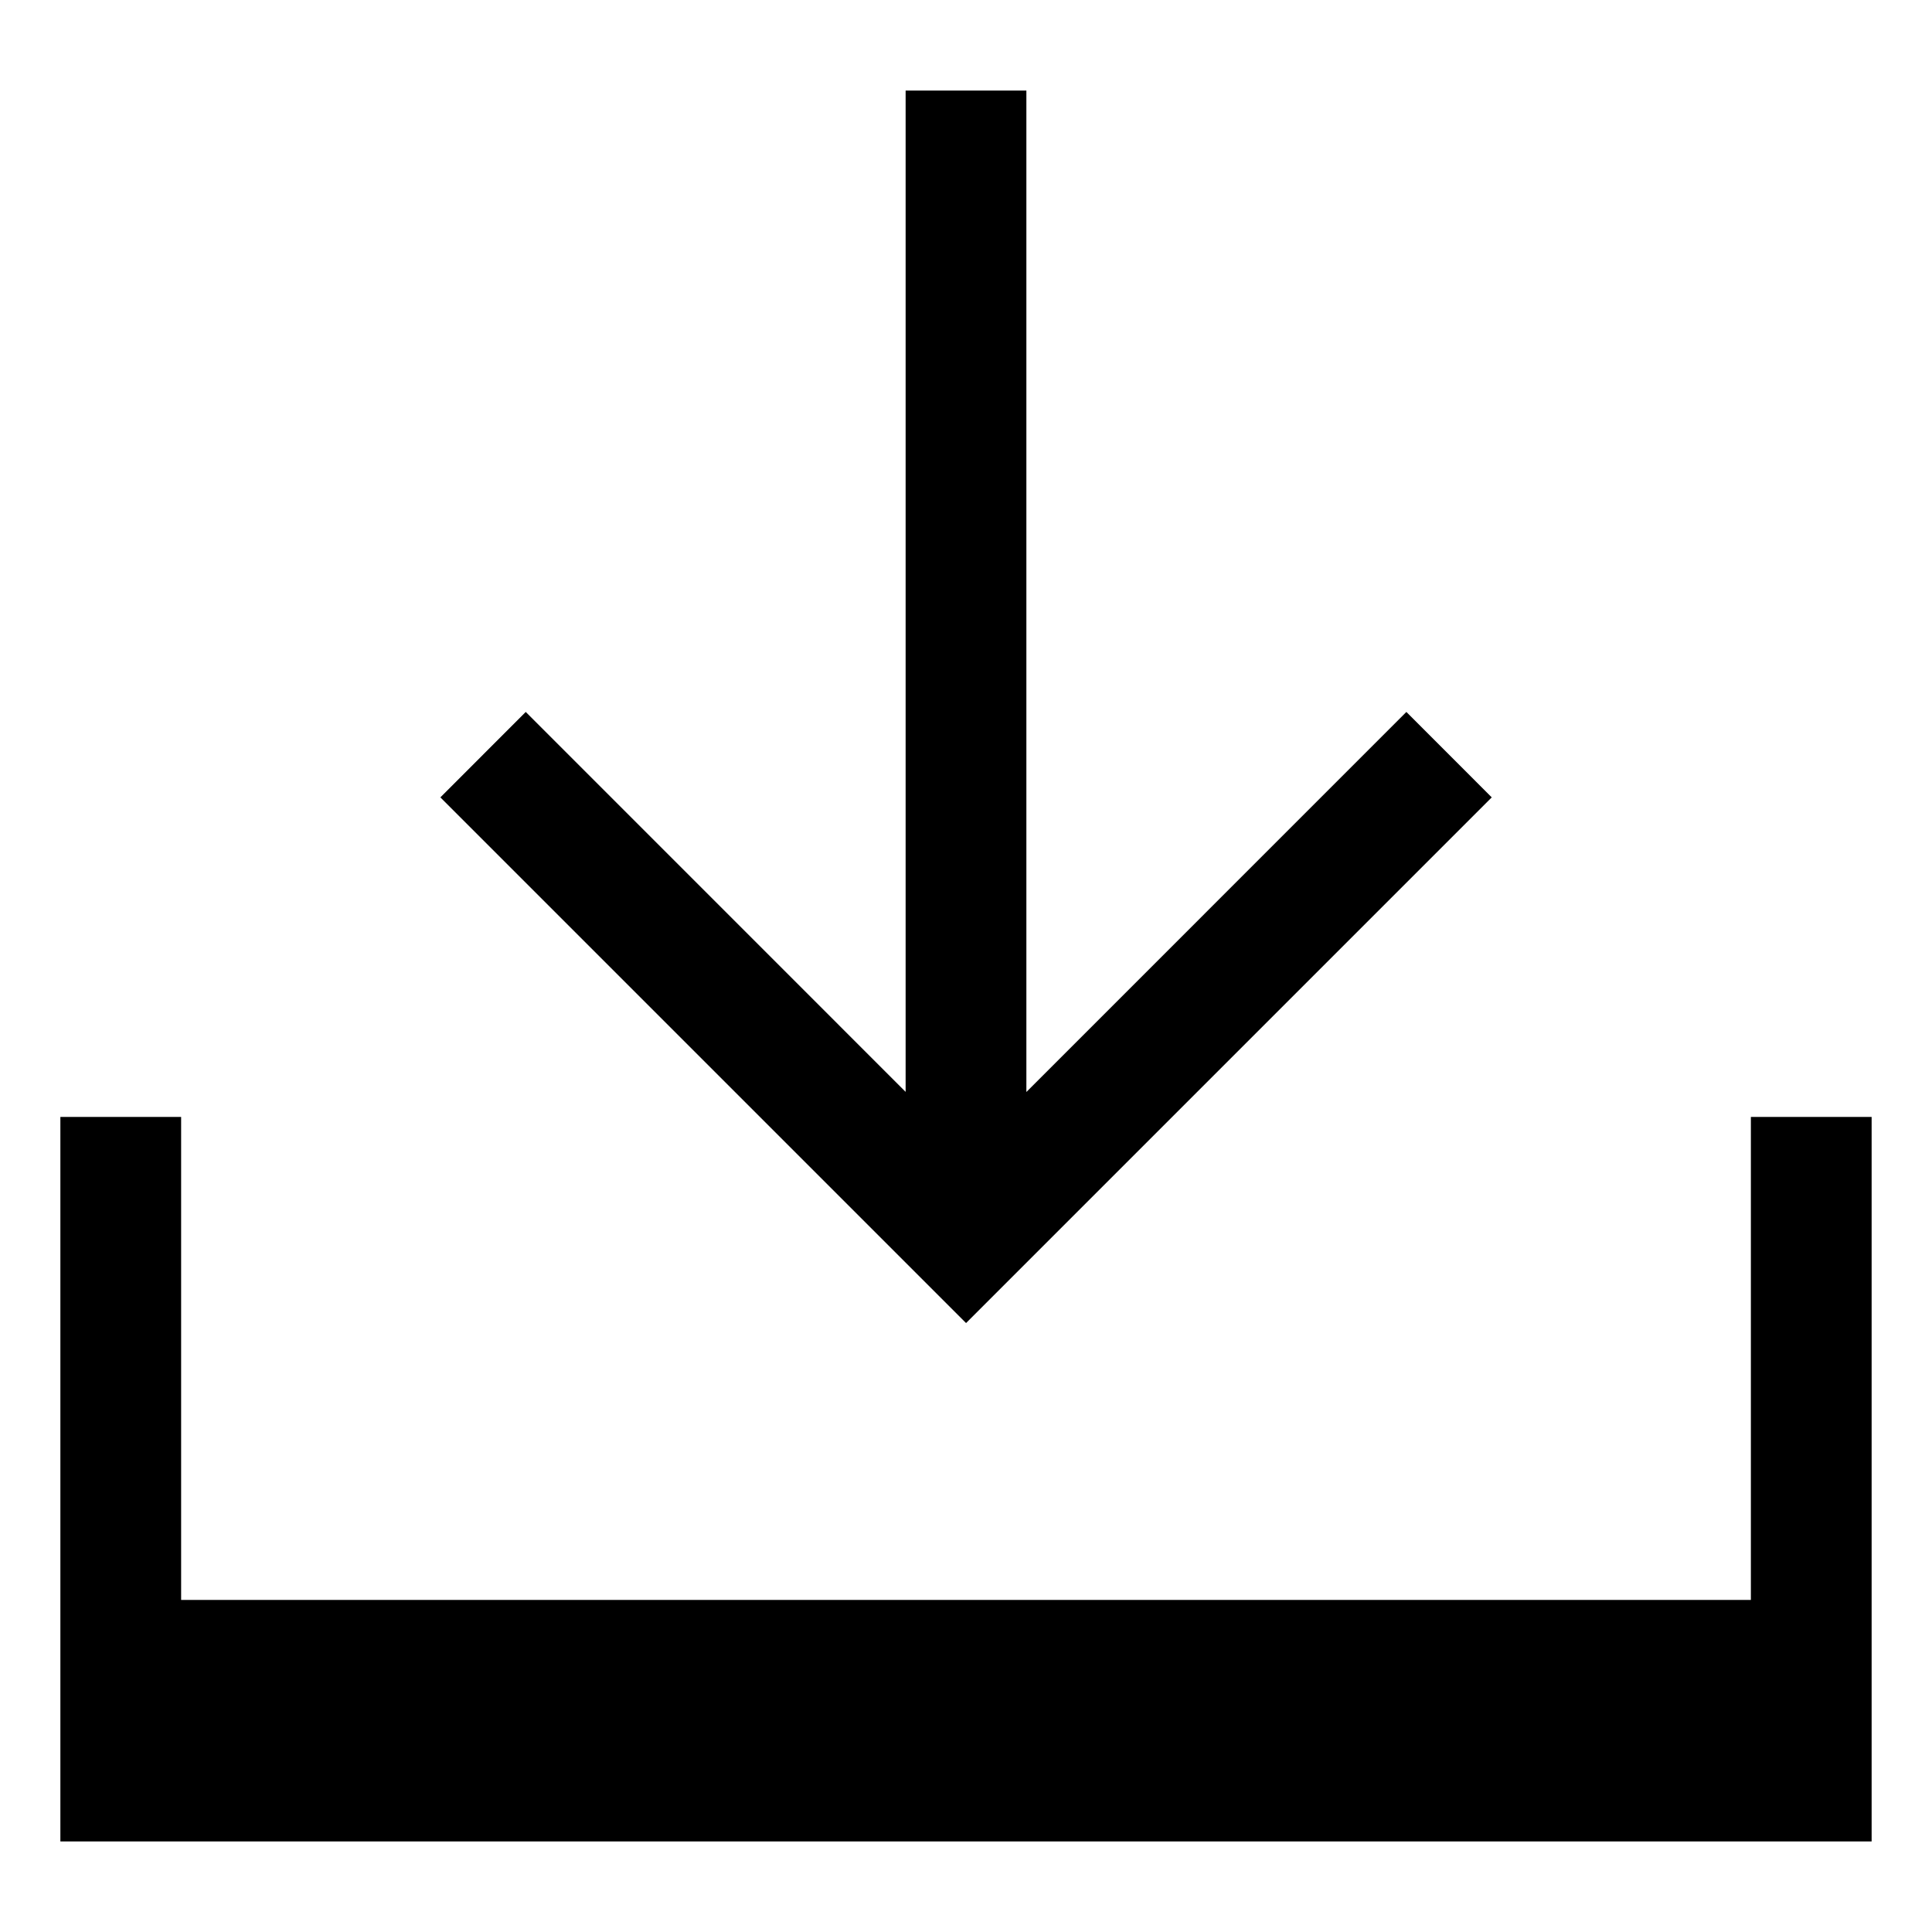 <svg xmlns="http://www.w3.org/2000/svg" viewBox="0 0 32 32"><path d="M24.708 13.207l-1.414-1.415L17 18.087V1.5h-2v16.585l-6.292-6.293-1.414 1.415 8.707 8.707z"/><path d="M29 18.5v8H3v-8H1v12h30v-12z"/></svg>